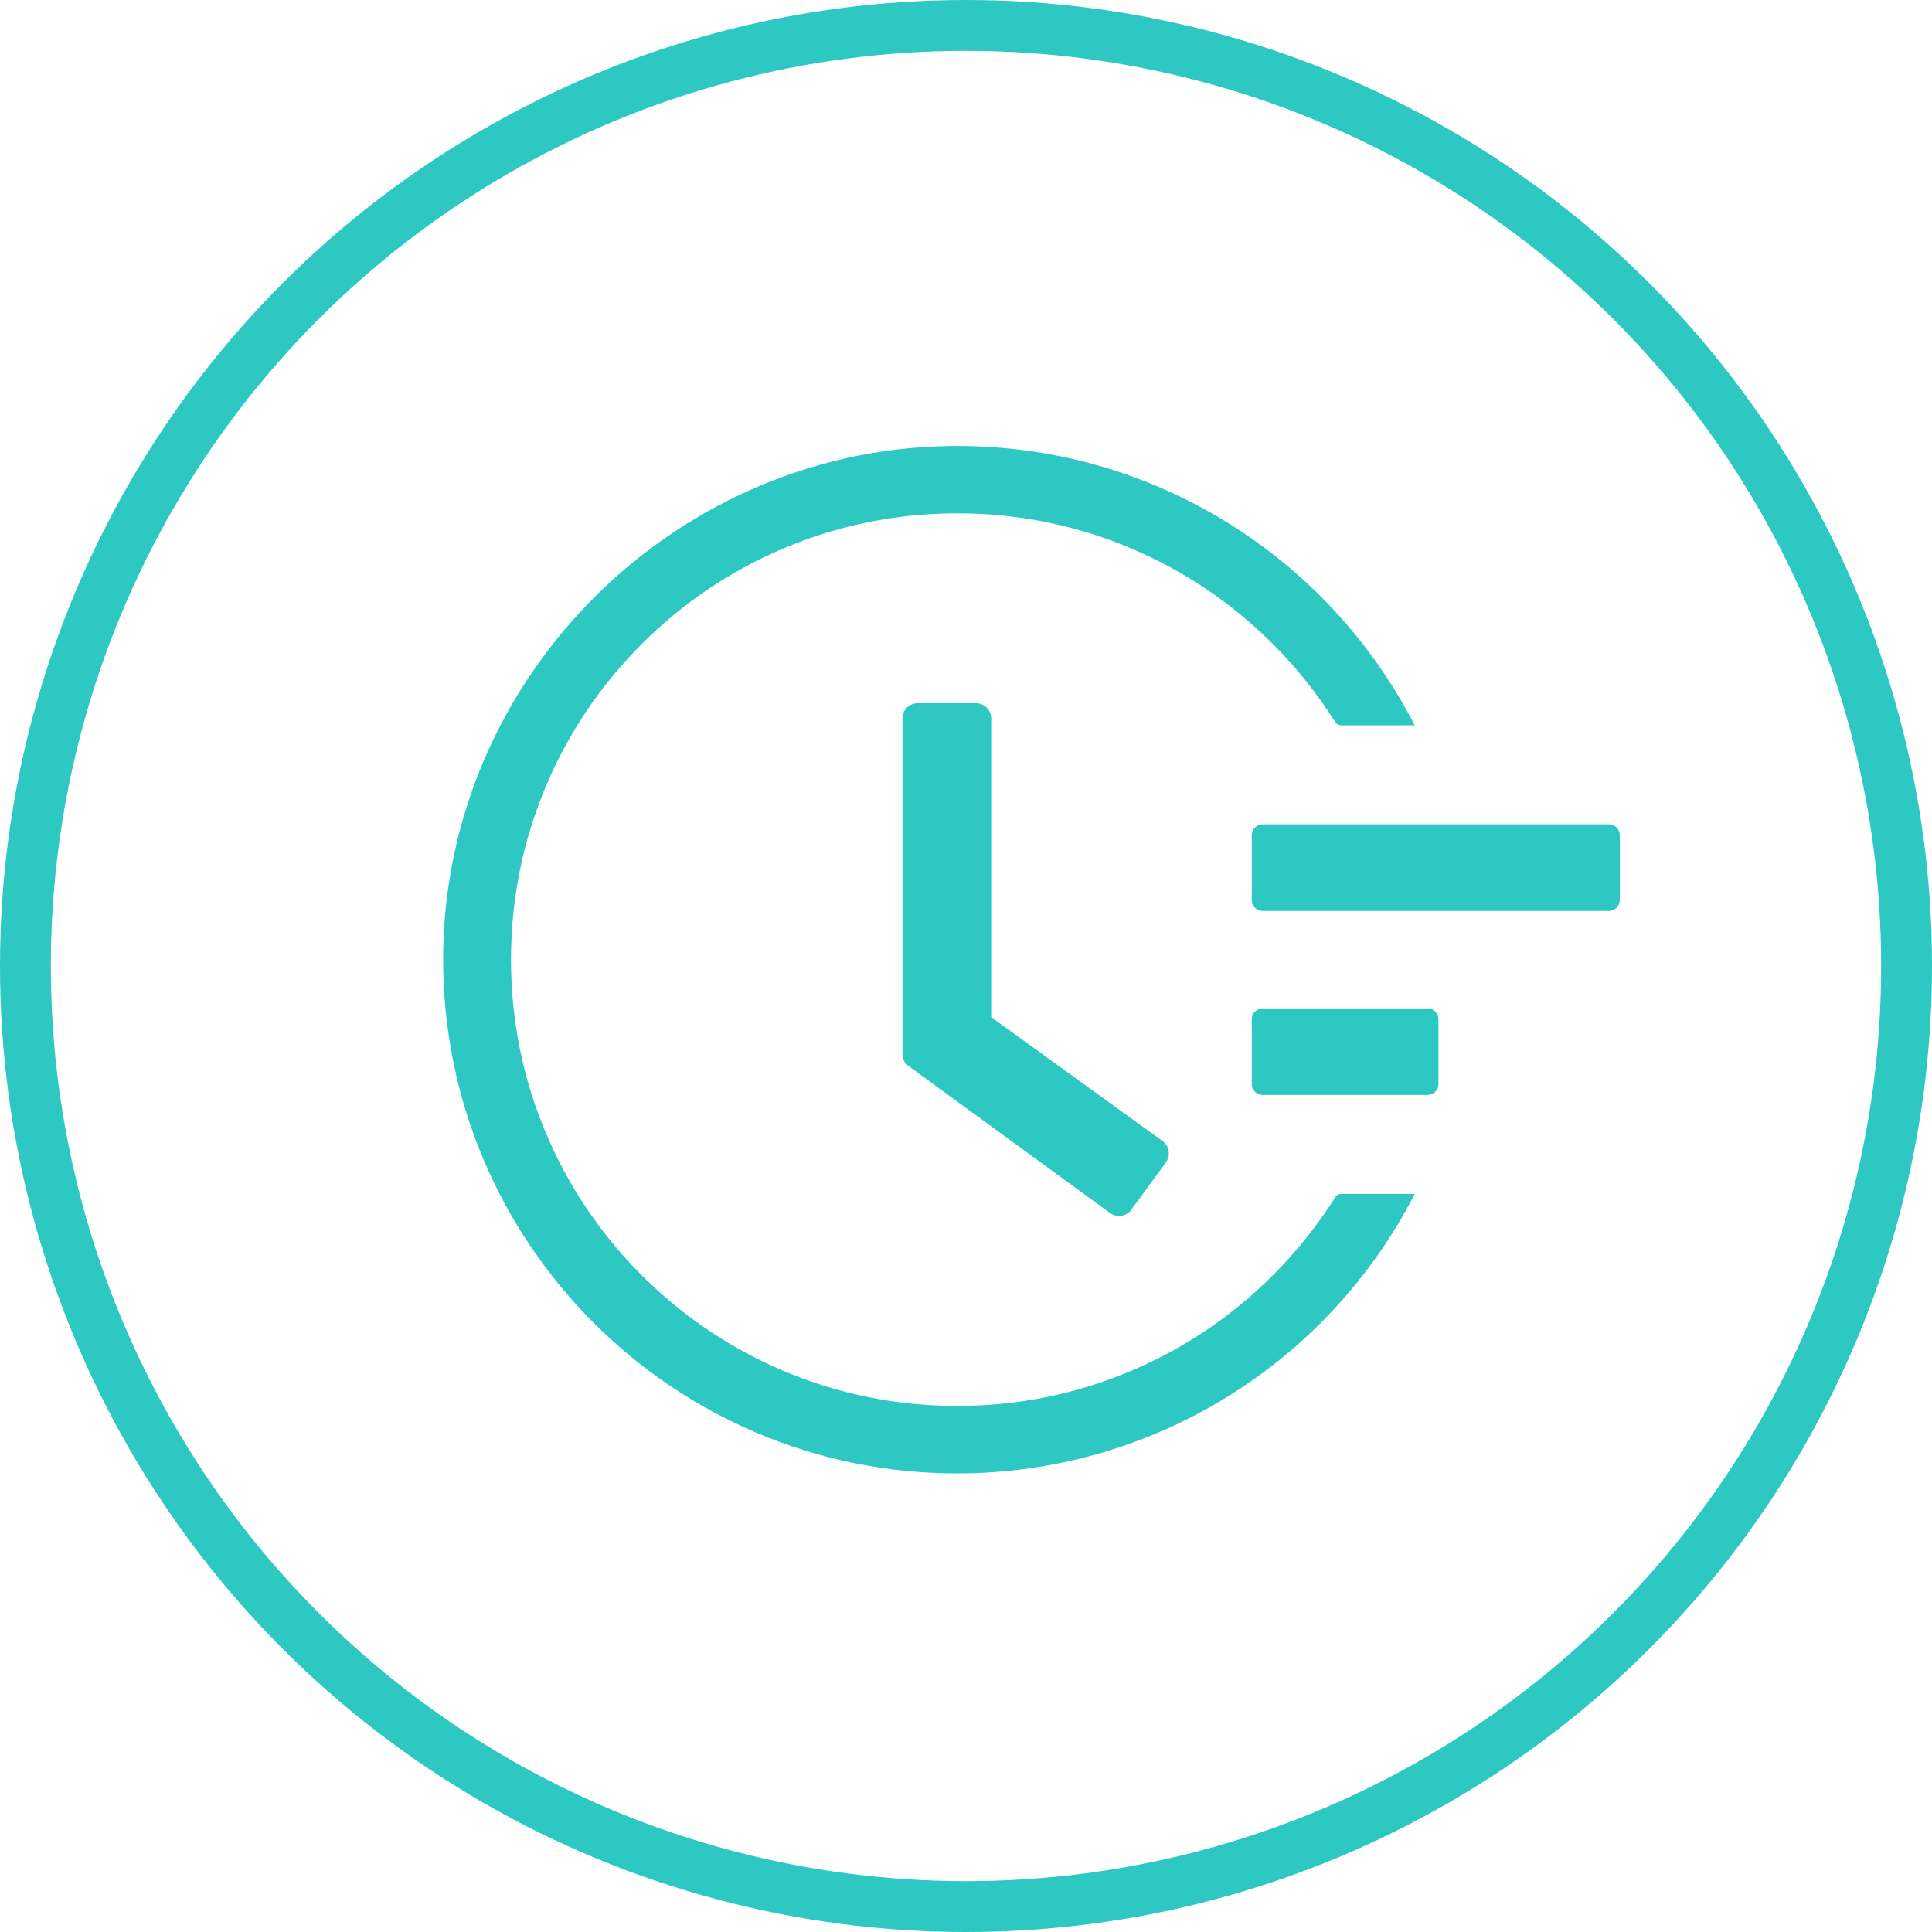 <svg width="152" height="152" viewBox="0 0 152 152" fill="none" xmlns="http://www.w3.org/2000/svg">
<circle cx="76" cy="76" r="74" stroke="#2DC8C2" stroke-width="4"/>
<path d="M126.586 64.855H99.336C98.867 64.855 98.484 65.238 98.484 65.707V70.816C98.484 71.284 98.867 71.668 99.336 71.668H126.586C127.054 71.668 127.437 71.284 127.437 70.816V65.707C127.437 65.238 127.054 64.855 126.586 64.855ZM112.322 79.332H99.336C98.867 79.332 98.484 79.715 98.484 80.183V85.293C98.484 85.761 98.867 86.144 99.336 86.144H112.322C112.79 86.144 113.174 85.761 113.174 85.293V80.183C113.174 79.715 112.79 79.332 112.322 79.332ZM76.801 55.328H72.192C71.532 55.328 71 55.86 71 56.52V82.919C71 83.302 71.181 83.653 71.49 83.877L87.339 95.437C87.872 95.82 88.617 95.713 89 95.181L91.736 91.445V91.434C92.119 90.902 92.002 90.157 91.469 89.774L77.983 80.023V56.52C77.993 55.86 77.451 55.328 76.801 55.328Z" fill="#2DC8C2"/>
<path fill-rule="evenodd" clip-rule="evenodd" d="M63.459 107.287C63.46 107.287 63.46 107.287 63.461 107.287L61.65 107.857C65.973 109.688 70.57 110.613 75.316 110.613C80.052 110.613 84.65 109.687 88.982 107.857C93.16 106.094 96.919 103.558 100.147 100.33C102.02 98.457 103.651 96.407 105.05 94.194L105.053 94.189C105.151 94.031 105.329 93.933 105.515 93.933H111.304C104.433 107.313 90.638 115.92 75.305 115.92C52.944 115.92 34.823 97.777 34.864 75.417C34.906 53.103 53.466 34.811 75.802 35.09L75.803 35.09C90.937 35.264 104.506 43.839 111.304 57.066H105.515C105.329 57.066 105.151 56.968 105.053 56.81L105.05 56.806C103.651 54.592 102.02 52.542 100.147 50.669C96.92 47.442 93.161 44.906 88.983 43.142C84.66 41.312 80.062 40.386 75.316 40.386C70.581 40.386 65.972 41.312 61.65 43.142C57.472 44.906 53.713 47.442 50.486 50.669C47.258 53.896 44.722 57.655 42.958 61.834C41.129 66.166 40.203 70.753 40.203 75.5C40.203 80.246 41.128 84.844 42.959 89.167C44.723 93.344 47.258 97.103 50.486 100.33C53.713 103.557 57.471 106.093 61.649 107.857L63.459 107.287ZM103.236 94.761L105.053 94.189L103.236 94.761C103.236 94.761 103.236 94.761 103.236 94.761Z" fill="#2DC8C2"/>
</svg>
